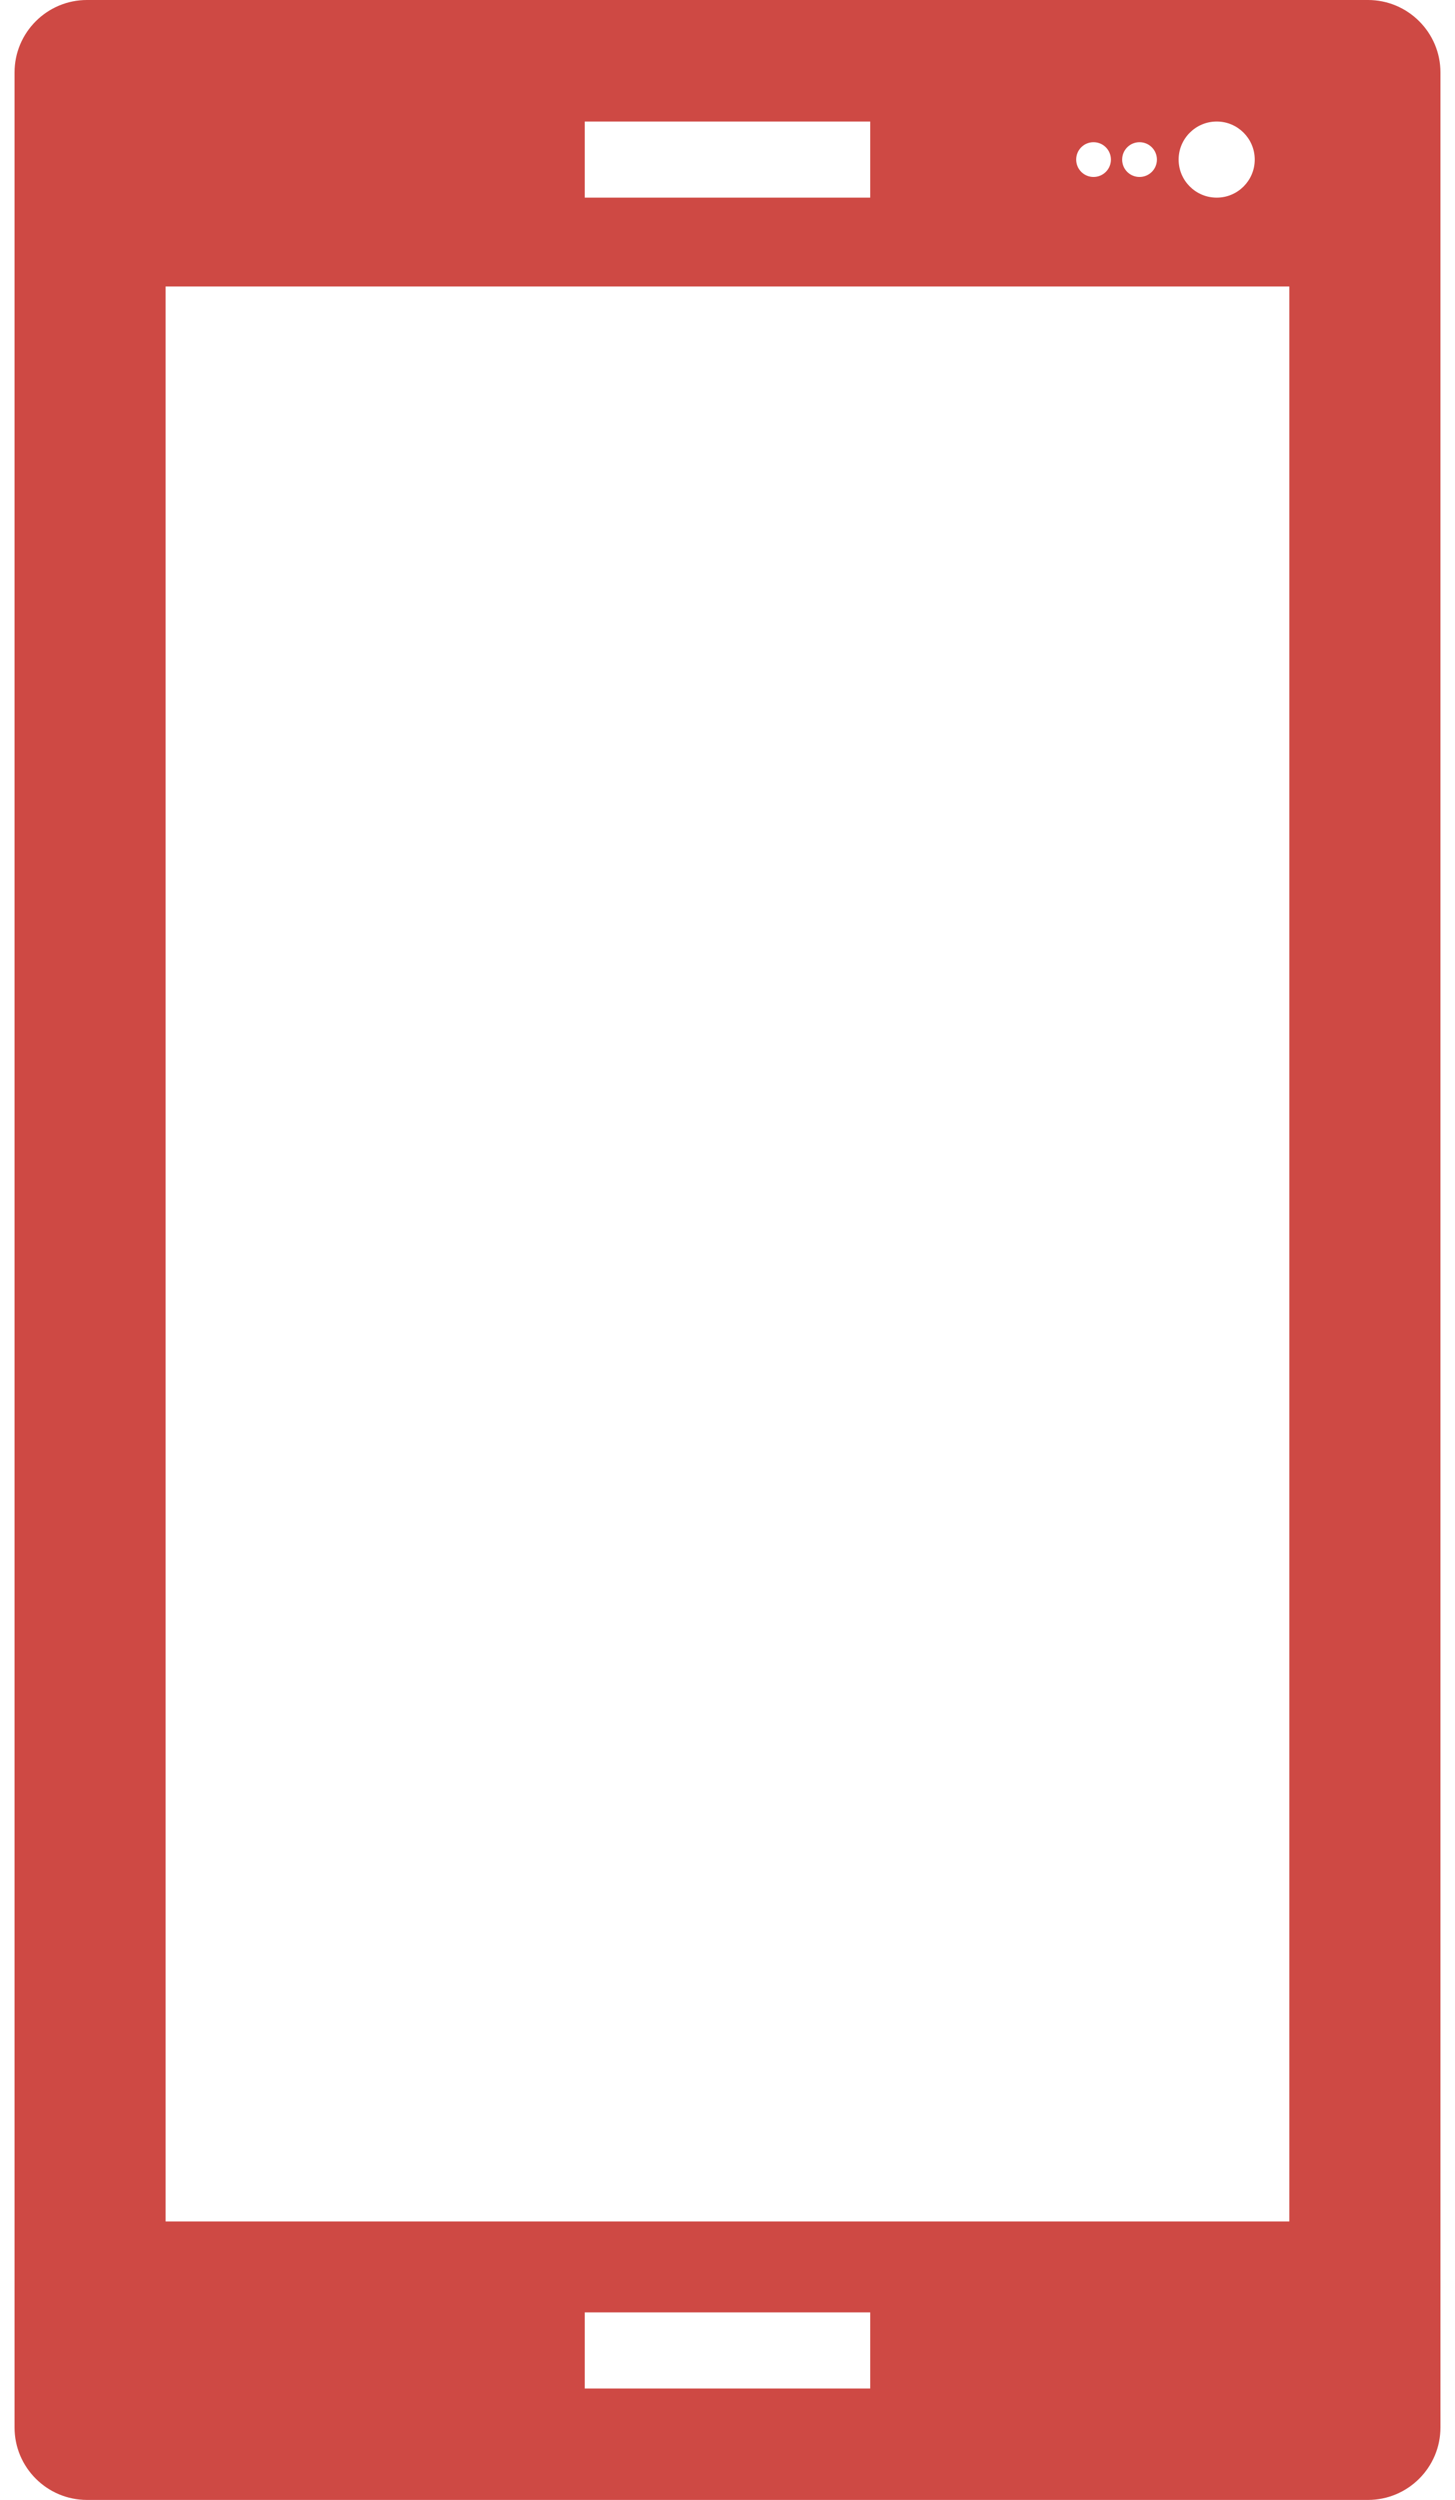 <svg width="39" height="67" viewBox="0 0 39 67" fill="none" xmlns="http://www.w3.org/2000/svg">
<path d="M36.668 0H2.331C1.261 0 0.39 0.871 0.39 1.941V65.059C0.39 66.129 1.261 67 2.331 67H36.668C37.739 67 38.61 66.129 38.61 65.059V1.941C38.61 0.871 37.738 0 36.668 0ZM32.613 3.257C33.175 3.257 33.632 3.714 33.632 4.277C33.632 4.84 33.175 5.297 32.613 5.297C32.049 5.297 31.592 4.84 31.592 4.277C31.592 3.715 32.05 3.257 32.613 3.257ZM30.544 3.811C30.801 3.811 31.01 4.02 31.01 4.277C31.01 4.535 30.801 4.743 30.544 4.743C30.285 4.743 30.078 4.535 30.078 4.277C30.078 4.02 30.287 3.811 30.544 3.811ZM29.311 3.811C29.569 3.811 29.777 4.02 29.777 4.277C29.777 4.535 29.569 4.743 29.311 4.743C29.054 4.743 28.846 4.535 28.846 4.277C28.845 4.02 29.053 3.811 29.311 3.811ZM15.674 3.257H23.325V5.297H15.674V3.257ZM23.325 64.014H15.674V61.974H23.325V64.014ZM34.559 59.537H4.439V7.678H34.559V59.537Z" fill="#CE4944"/>
</svg>
